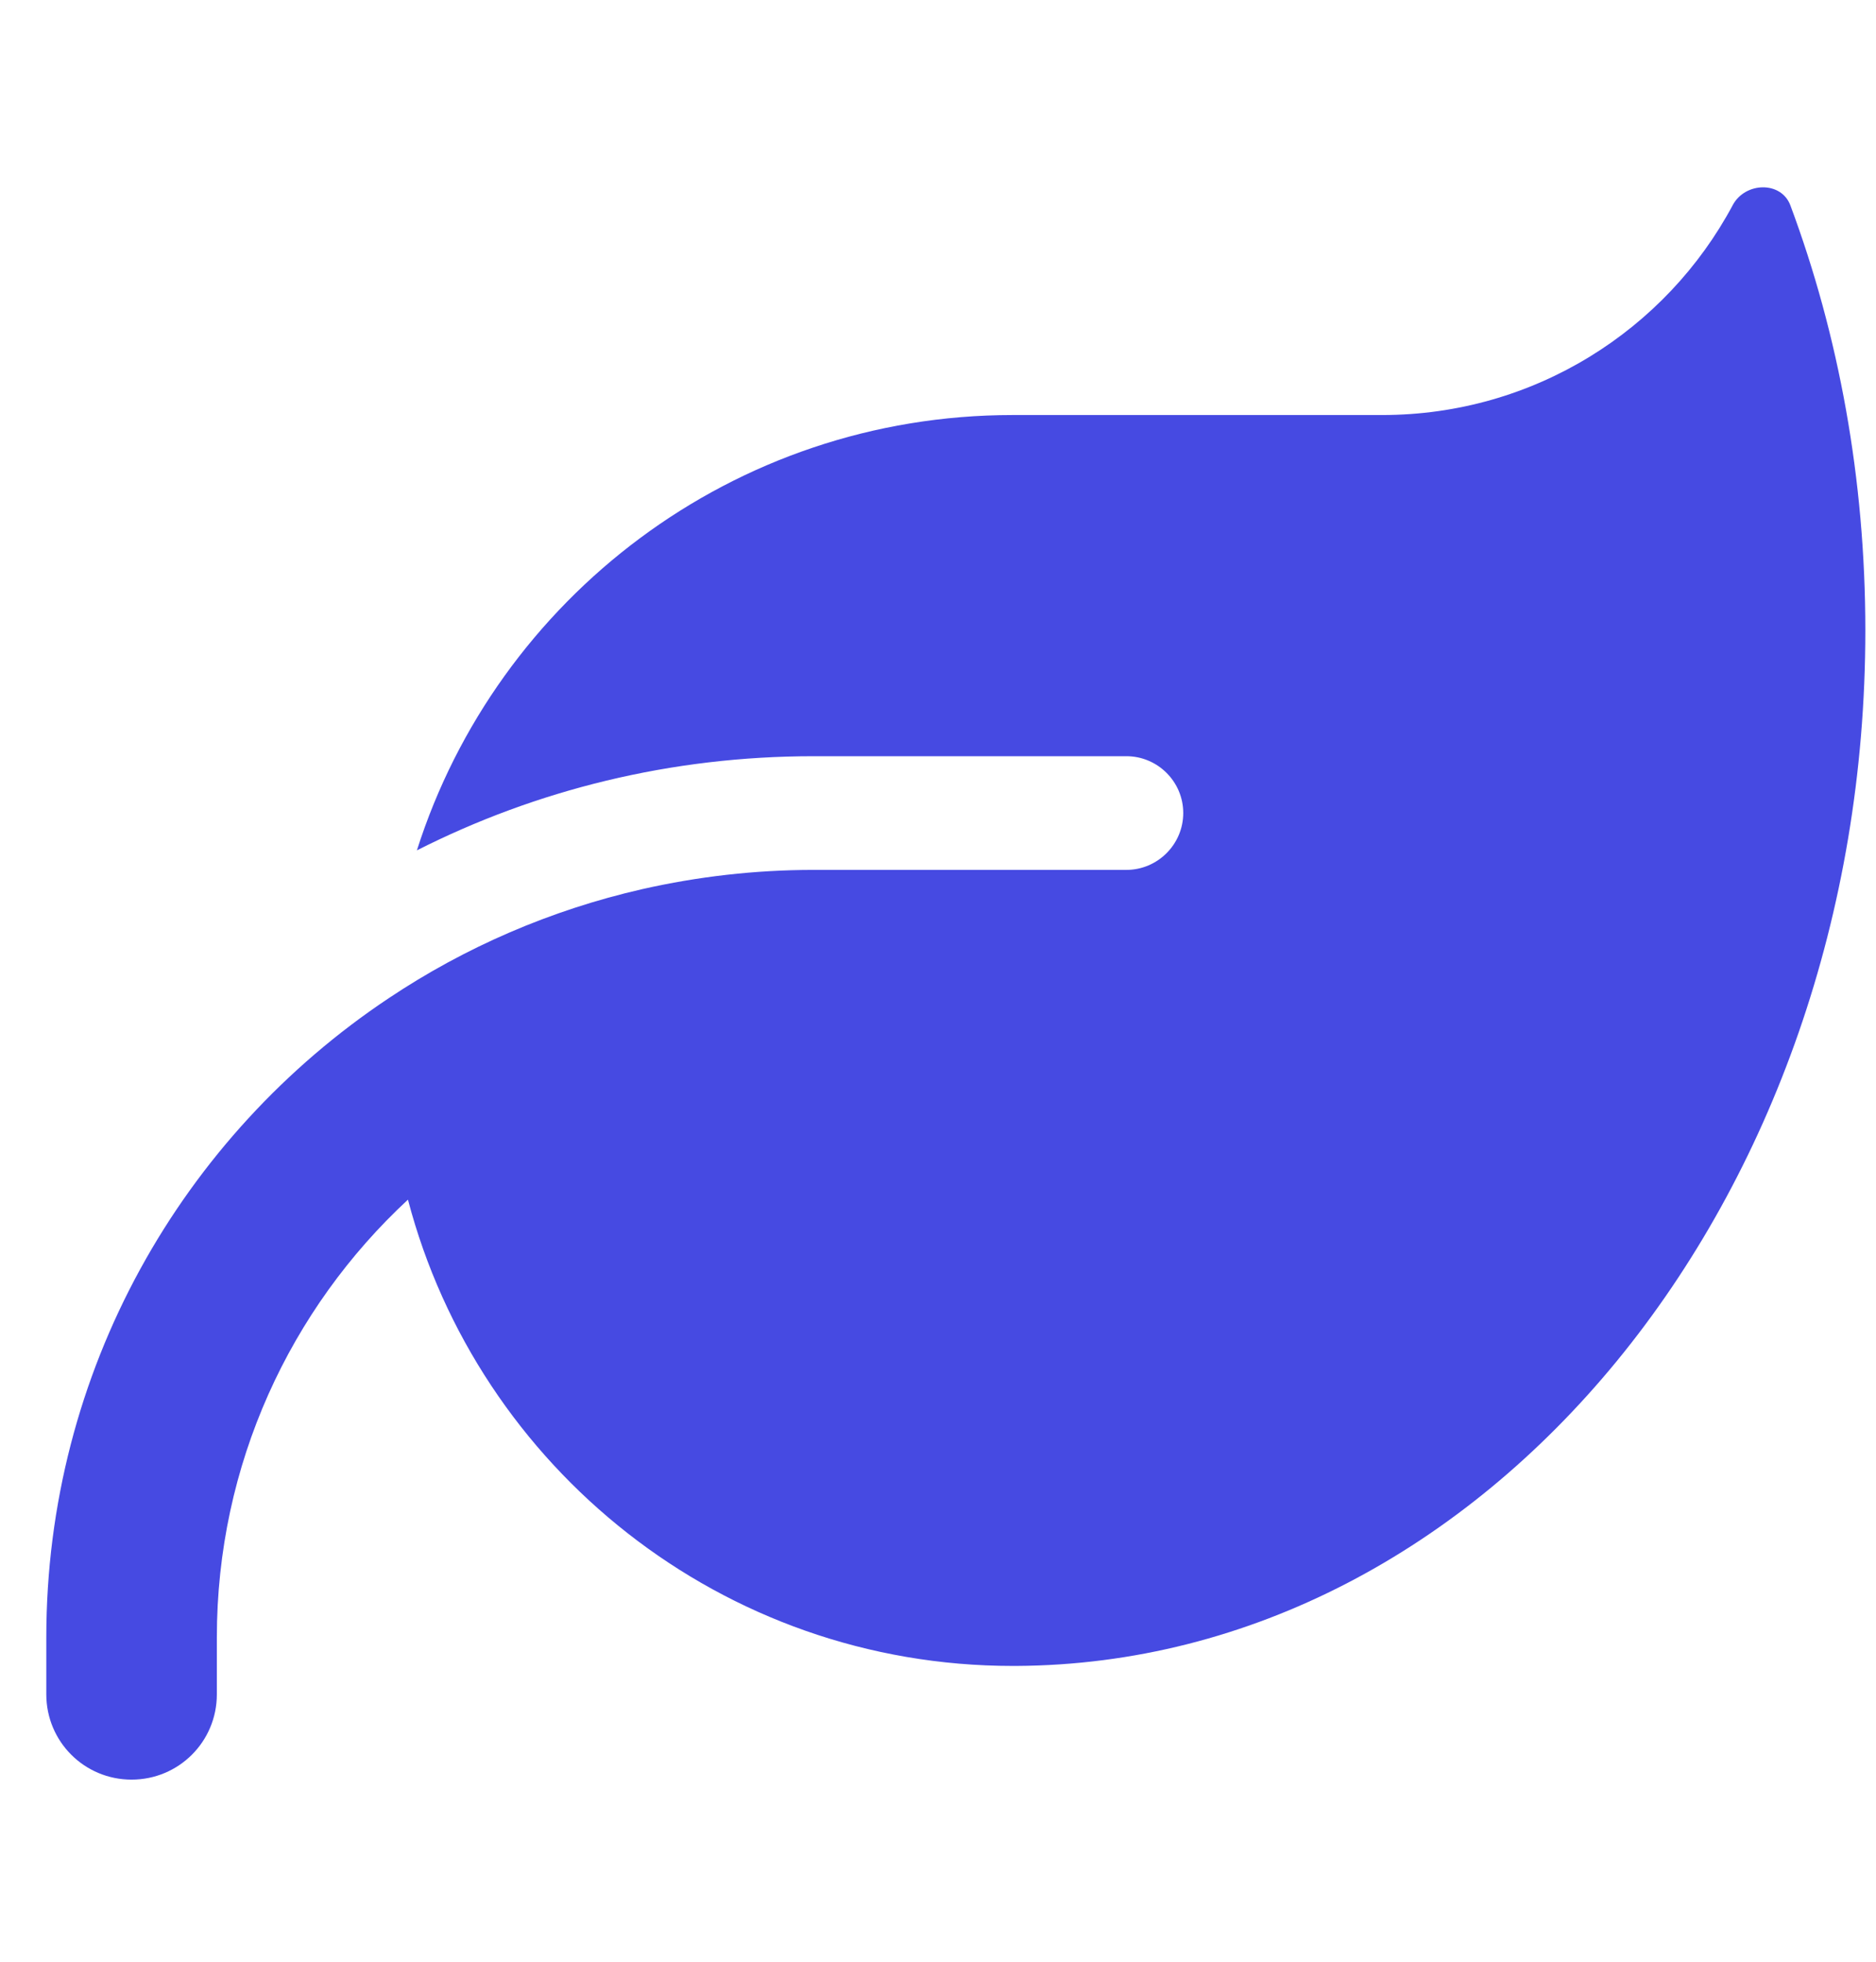 <svg width="22" height="23" viewBox="0 0 22 23" fill="none" xmlns="http://www.w3.org/2000/svg">
<g clip-path="url(#clip0_535_2740)">
<path d="M11.876 4.866C8.601 4.866 5.83 7.011 4.889 9.97C6.289 9.261 7.868 8.866 9.543 8.866H13.209C13.576 8.866 13.876 9.165 13.876 9.532C13.876 9.899 13.576 10.199 13.209 10.199H12.542H9.543C8.851 10.199 8.18 10.278 7.534 10.424C6.455 10.67 5.451 11.107 4.559 11.703C2.139 13.315 0.543 16.069 0.543 19.198V19.865C0.543 20.419 0.989 20.865 1.543 20.865C2.097 20.865 2.543 20.419 2.543 19.865V19.198C2.543 17.169 3.405 15.344 4.784 14.065C5.609 17.211 8.472 19.532 11.876 19.532H11.917C17.421 19.503 21.875 14.078 21.875 7.391C21.875 5.616 21.563 3.928 20.996 2.408C20.888 2.12 20.467 2.133 20.321 2.403C19.538 3.87 17.988 4.866 16.209 4.866H11.876Z" fill="#464AE2"/>
</g>
<defs>
<clipPath id="clip0_535_2740">
<path d="M0.544 0.866H21.876V22.198H0.544V0.866Z" fill="white"/>
</clipPath>
</defs>
</svg>
